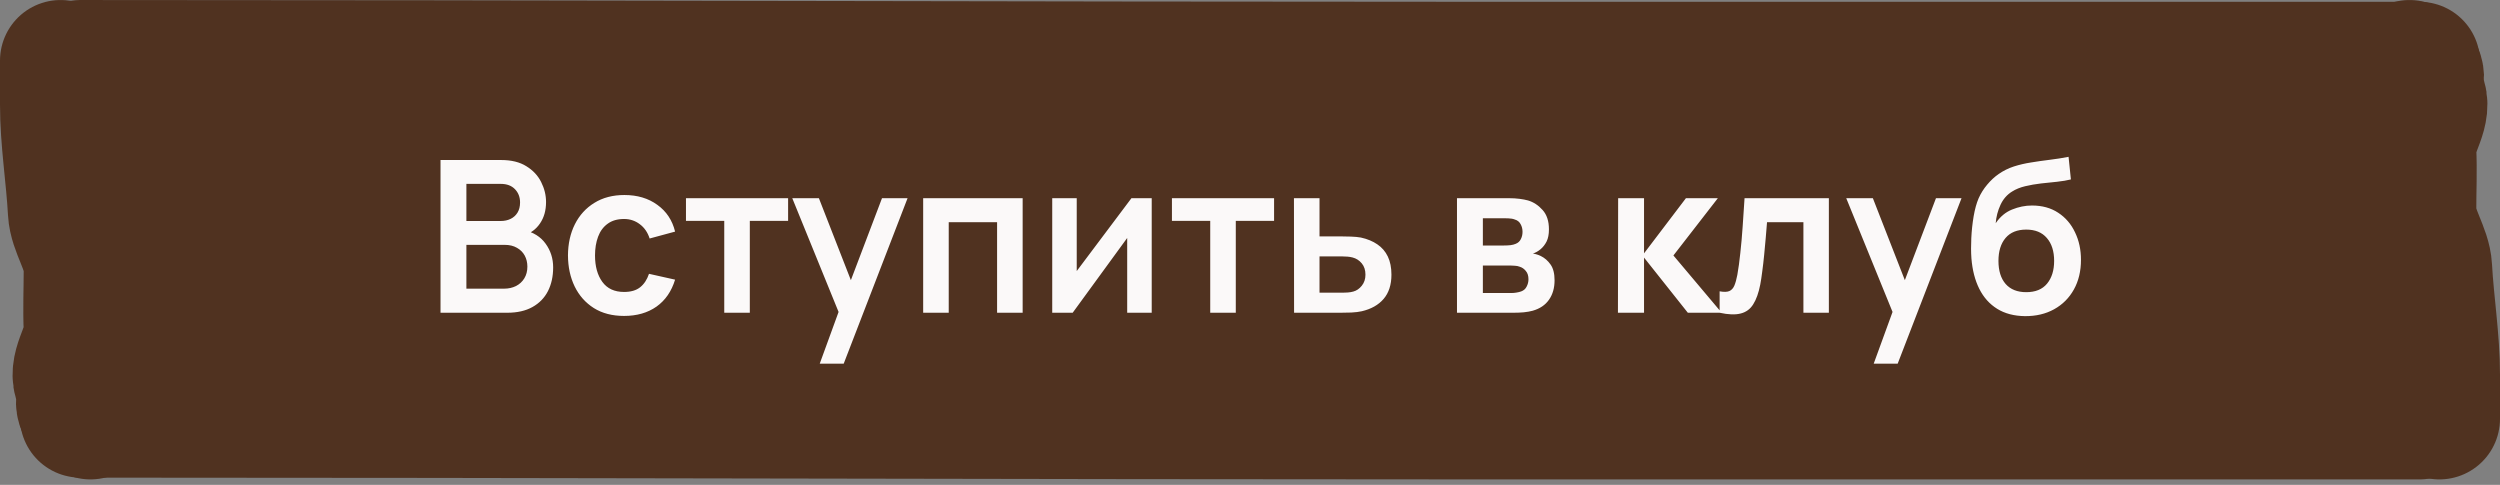 <?xml version="1.0" encoding="UTF-8"?> <svg xmlns="http://www.w3.org/2000/svg" width="165" height="32" viewBox="0 0 165 32" fill="none"><rect x="0" y="0" width="165" height="32" fill="#808080" stroke="none"/><path d="M4 3.641H161V27.521H5.282V15.101L4 10.121V3.641Z" fill="#503220"></path><path d="M5.314 4.001C35.97 4.001 67.195 4.119 97.867 4.119C118.474 4.119 139.08 4.119 159.687 4.119" stroke="#503220" stroke-width="8" stroke-linecap="round"></path><path d="M5.312 27.524C35.968 27.524 67.193 27.641 97.865 27.641C118.472 27.641 139.078 27.641 159.685 27.641" stroke="#503220" stroke-width="8" stroke-linecap="round"></path><path d="M161 27.641C161 26.569 161 25.803 161 24.727C161 22.369 160.607 20.012 160.478 17.654C160.41 16.408 159.435 15.163 159.435 13.916C159.435 12.577 159.497 11.239 159.435 9.9C159.378 8.665 160.6 7.412 160.008 6.178C159.656 5.445 160.522 4.727 159.029 4.001" stroke="#503220" stroke-width="8" stroke-linecap="round"></path><path d="M4 4.001C4 5.073 4 5.839 4 6.915C4 9.273 4.393 11.63 4.522 13.988C4.59 15.234 5.565 16.479 5.565 17.726C5.565 19.065 5.503 20.404 5.565 21.742C5.622 22.977 4.4 24.23 4.992 25.464C5.344 26.197 4.478 26.915 5.971 27.641" stroke="#503220" stroke-width="8" stroke-linecap="round"></path><path d="M29.074 20.641V10.561H33.071C33.752 10.561 34.31 10.699 34.744 10.974C35.182 11.245 35.507 11.592 35.717 12.017C35.931 12.442 36.039 12.88 36.039 13.333C36.039 13.888 35.906 14.36 35.64 14.747C35.378 15.134 35.021 15.396 34.569 15.531V15.181C35.203 15.326 35.684 15.627 36.011 16.084C36.342 16.541 36.508 17.062 36.508 17.645C36.508 18.242 36.393 18.765 36.165 19.213C35.936 19.661 35.595 20.011 35.143 20.263C34.695 20.515 34.139 20.641 33.477 20.641H29.074ZM30.782 19.052H33.267C33.561 19.052 33.824 18.994 34.058 18.877C34.291 18.756 34.473 18.588 34.604 18.373C34.739 18.154 34.807 17.895 34.807 17.596C34.807 17.325 34.748 17.083 34.632 16.868C34.515 16.653 34.345 16.483 34.121 16.357C33.897 16.226 33.628 16.161 33.316 16.161H30.782V19.052ZM30.782 14.586H33.05C33.292 14.586 33.509 14.539 33.701 14.446C33.892 14.353 34.044 14.215 34.156 14.033C34.268 13.851 34.324 13.627 34.324 13.361C34.324 13.011 34.212 12.719 33.988 12.486C33.764 12.253 33.451 12.136 33.05 12.136H30.782V14.586ZM41.189 20.851C40.409 20.851 39.744 20.678 39.194 20.333C38.643 19.983 38.221 19.507 37.927 18.905C37.637 18.303 37.49 17.622 37.486 16.861C37.49 16.086 37.642 15.4 37.941 14.803C38.244 14.201 38.673 13.73 39.229 13.389C39.784 13.044 40.444 12.871 41.21 12.871C42.068 12.871 42.794 13.088 43.387 13.522C43.984 13.951 44.374 14.539 44.556 15.286L42.876 15.741C42.745 15.335 42.528 15.02 42.225 14.796C41.921 14.567 41.576 14.453 41.189 14.453C40.75 14.453 40.388 14.558 40.104 14.768C39.819 14.973 39.609 15.258 39.474 15.622C39.338 15.986 39.271 16.399 39.271 16.861C39.271 17.58 39.432 18.161 39.754 18.604C40.076 19.047 40.554 19.269 41.189 19.269C41.637 19.269 41.989 19.166 42.246 18.961C42.507 18.756 42.703 18.459 42.834 18.072L44.556 18.457C44.322 19.227 43.914 19.82 43.331 20.235C42.747 20.646 42.033 20.851 41.189 20.851ZM47.801 20.641V14.579H45.274V13.081H52.015V14.579H49.488V20.641H47.801ZM54.103 24.001L55.559 20.004L55.587 21.18L52.29 13.081H54.047L56.385 19.073H55.937L58.212 13.081H59.899L55.685 24.001H54.103ZM60.929 20.641V13.081H67.495V20.641H65.808V14.663H62.616V20.641H60.929ZM76.013 13.081V20.641H74.395V15.706L70.797 20.641H69.447V13.081H71.064V17.89L74.675 13.081H76.013ZM79.875 20.641V14.579H77.348V13.081H84.089V14.579H81.562V20.641H79.875ZM85.409 20.641L85.401 13.081H87.088V15.601H88.447C88.656 15.601 88.892 15.606 89.153 15.615C89.419 15.624 89.641 15.645 89.819 15.678C90.243 15.771 90.605 15.921 90.903 16.126C91.207 16.331 91.438 16.6 91.597 16.931C91.755 17.262 91.835 17.661 91.835 18.128C91.835 18.795 91.662 19.33 91.317 19.731C90.976 20.128 90.495 20.398 89.874 20.543C89.688 20.585 89.459 20.613 89.189 20.627C88.922 20.636 88.682 20.641 88.468 20.641H85.409ZM87.088 19.318H88.615C88.717 19.318 88.832 19.313 88.957 19.304C89.084 19.295 89.205 19.274 89.322 19.241C89.531 19.185 89.716 19.059 89.874 18.863C90.038 18.662 90.12 18.417 90.12 18.128C90.12 17.825 90.038 17.575 89.874 17.379C89.711 17.183 89.51 17.055 89.272 16.994C89.165 16.966 89.053 16.947 88.936 16.938C88.82 16.929 88.713 16.924 88.615 16.924H87.088V19.318ZM96.161 20.641V13.081H99.598C99.846 13.081 100.077 13.095 100.291 13.123C100.506 13.151 100.69 13.186 100.844 13.228C101.208 13.335 101.53 13.545 101.81 13.858C102.09 14.166 102.23 14.593 102.23 15.139C102.23 15.461 102.179 15.727 102.076 15.937C101.974 16.142 101.838 16.315 101.67 16.455C101.591 16.52 101.509 16.576 101.425 16.623C101.341 16.67 101.257 16.707 101.173 16.735C101.355 16.763 101.528 16.817 101.691 16.896C101.948 17.022 102.163 17.209 102.335 17.456C102.513 17.703 102.601 18.051 102.601 18.499C102.601 19.008 102.478 19.437 102.23 19.787C101.988 20.132 101.631 20.373 101.159 20.508C100.987 20.555 100.788 20.59 100.564 20.613C100.34 20.632 100.112 20.641 99.878 20.641H96.161ZM97.869 19.339H99.759C99.857 19.339 99.965 19.33 100.081 19.311C100.198 19.292 100.303 19.267 100.396 19.234C100.564 19.173 100.686 19.066 100.76 18.912C100.84 18.758 100.879 18.597 100.879 18.429C100.879 18.2 100.821 18.018 100.704 17.883C100.592 17.743 100.457 17.65 100.298 17.603C100.205 17.566 100.102 17.545 99.99 17.54C99.883 17.531 99.794 17.526 99.724 17.526H97.869V19.339ZM97.869 16.203H99.269C99.414 16.203 99.554 16.196 99.689 16.182C99.829 16.163 99.946 16.133 100.039 16.091C100.193 16.03 100.305 15.928 100.375 15.783C100.45 15.638 100.487 15.477 100.487 15.3C100.487 15.113 100.445 14.945 100.361 14.796C100.282 14.642 100.154 14.539 99.976 14.488C99.86 14.441 99.717 14.416 99.549 14.411C99.386 14.406 99.281 14.404 99.234 14.404H97.869V16.203ZM106.784 20.641L106.798 13.081H108.506V16.721L111.271 13.081H113.378L110.445 16.861L113.63 20.641H111.397L108.506 17.001V20.641H106.784ZM113.495 20.641V19.227C113.77 19.278 113.983 19.274 114.132 19.213C114.281 19.148 114.393 19.026 114.468 18.849C114.543 18.672 114.608 18.436 114.664 18.142C114.739 17.727 114.804 17.248 114.86 16.707C114.921 16.166 114.972 15.587 115.014 14.971C115.061 14.355 115.103 13.725 115.14 13.081H120.705V20.641H119.025V14.663H116.624C116.601 14.966 116.573 15.307 116.54 15.685C116.507 16.058 116.472 16.436 116.435 16.819C116.398 17.202 116.356 17.566 116.309 17.911C116.267 18.252 116.223 18.543 116.176 18.786C116.069 19.332 115.915 19.764 115.714 20.081C115.518 20.398 115.243 20.601 114.888 20.69C114.533 20.783 114.069 20.767 113.495 20.641ZM123.665 24.001L125.121 20.004L125.149 21.18L121.852 13.081H123.609L125.947 19.073H125.499L127.774 13.081H129.461L125.247 24.001H123.665ZM133.648 20.865C132.93 20.856 132.318 20.695 131.814 20.382C131.31 20.069 130.916 19.628 130.631 19.059C130.347 18.49 130.174 17.818 130.113 17.043C130.085 16.646 130.083 16.203 130.106 15.713C130.13 15.223 130.181 14.745 130.26 14.278C130.34 13.811 130.449 13.415 130.589 13.088C130.734 12.761 130.923 12.46 131.156 12.185C131.39 11.905 131.642 11.672 131.912 11.485C132.22 11.27 132.554 11.105 132.913 10.988C133.277 10.871 133.658 10.783 134.054 10.722C134.451 10.657 134.859 10.598 135.279 10.547C135.699 10.496 136.115 10.43 136.525 10.351L136.679 11.842C136.418 11.907 136.115 11.959 135.769 11.996C135.429 12.029 135.074 12.066 134.705 12.108C134.341 12.15 133.994 12.211 133.662 12.29C133.331 12.369 133.044 12.486 132.801 12.64C132.465 12.845 132.209 13.139 132.031 13.522C131.854 13.905 131.749 14.308 131.716 14.733C132.006 14.304 132.365 14.003 132.794 13.83C133.228 13.653 133.667 13.564 134.11 13.564C134.782 13.564 135.359 13.723 135.839 14.04C136.325 14.357 136.696 14.789 136.952 15.335C137.214 15.876 137.344 16.481 137.344 17.148C137.344 17.895 137.188 18.548 136.875 19.108C136.563 19.668 136.129 20.102 135.573 20.41C135.018 20.718 134.376 20.87 133.648 20.865ZM133.732 19.283C134.339 19.283 134.796 19.096 135.104 18.723C135.417 18.345 135.573 17.843 135.573 17.218C135.573 16.579 135.412 16.075 135.09 15.706C134.773 15.337 134.32 15.153 133.732 15.153C133.135 15.153 132.68 15.337 132.367 15.706C132.055 16.075 131.898 16.579 131.898 17.218C131.898 17.871 132.057 18.38 132.374 18.744C132.692 19.103 133.144 19.283 133.732 19.283Z" fill="#FBF9F9"></path></svg> 